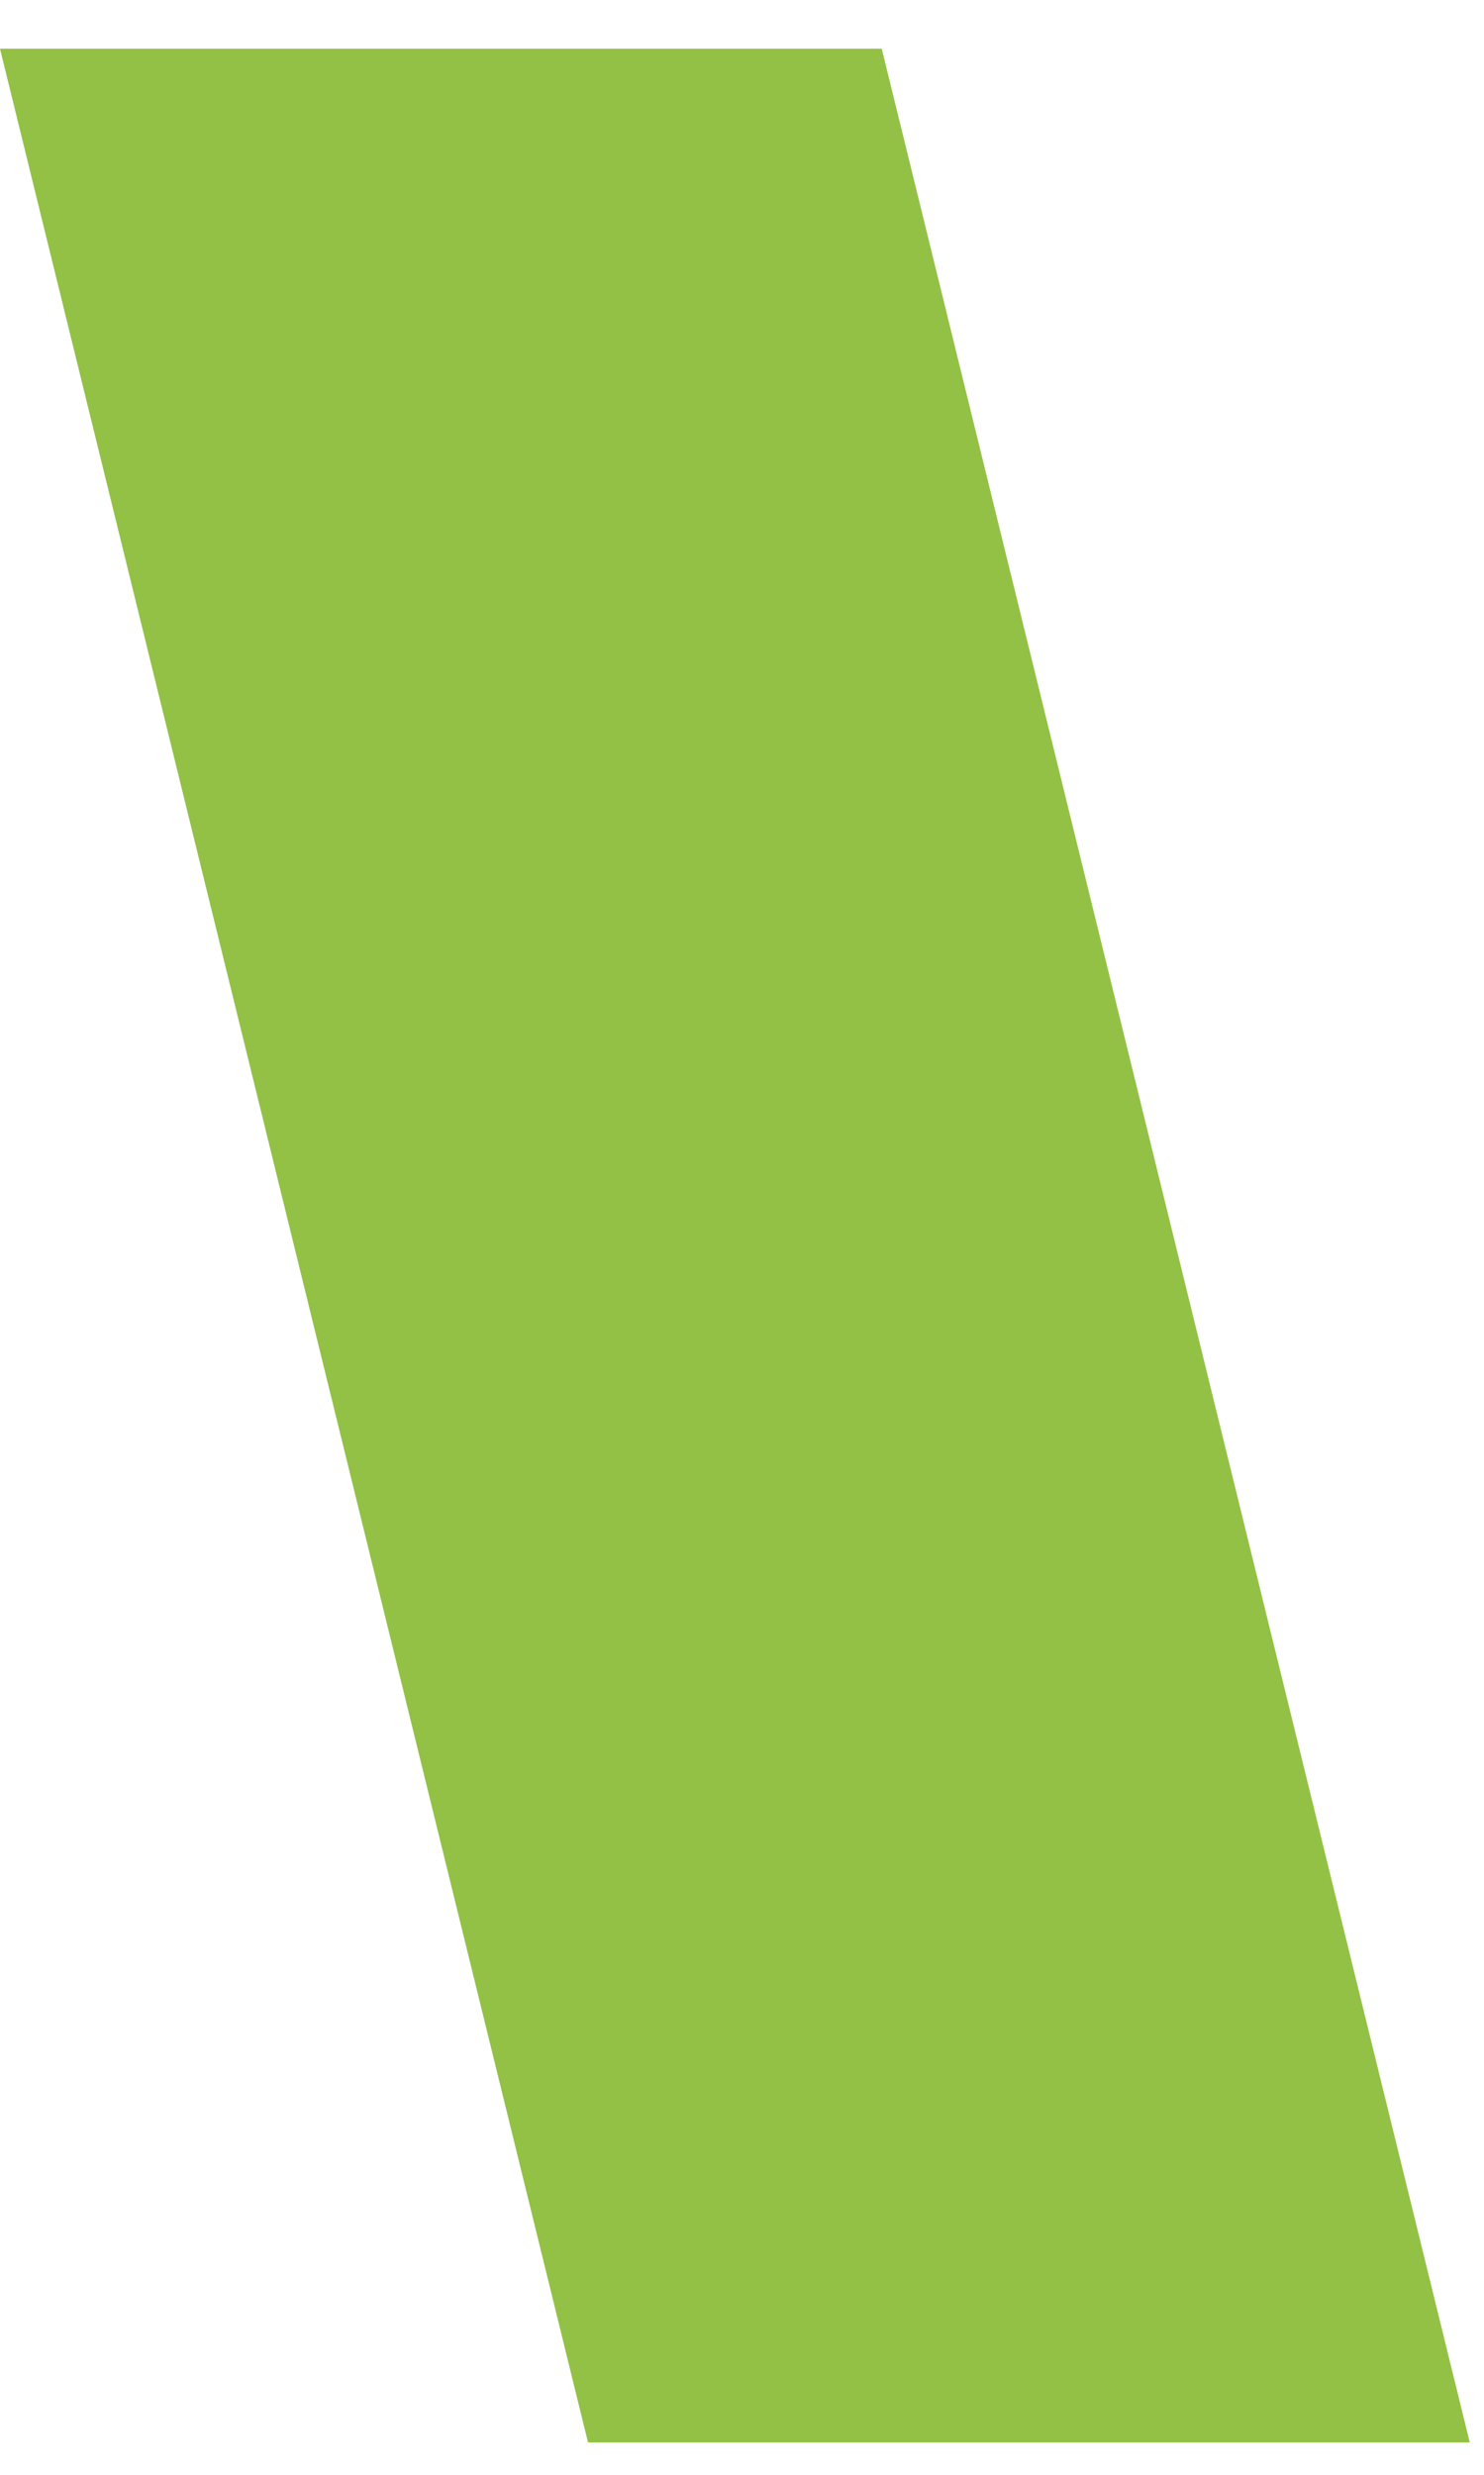 <?xml version="1.0" encoding="UTF-8"?> <svg xmlns="http://www.w3.org/2000/svg" width="24" height="40" viewBox="0 0 24 40" fill="none"> <path d="M23.77 39.478H9.51L0 0.788H14.26L23.77 39.478Z" fill="#92C145"></path> </svg> 